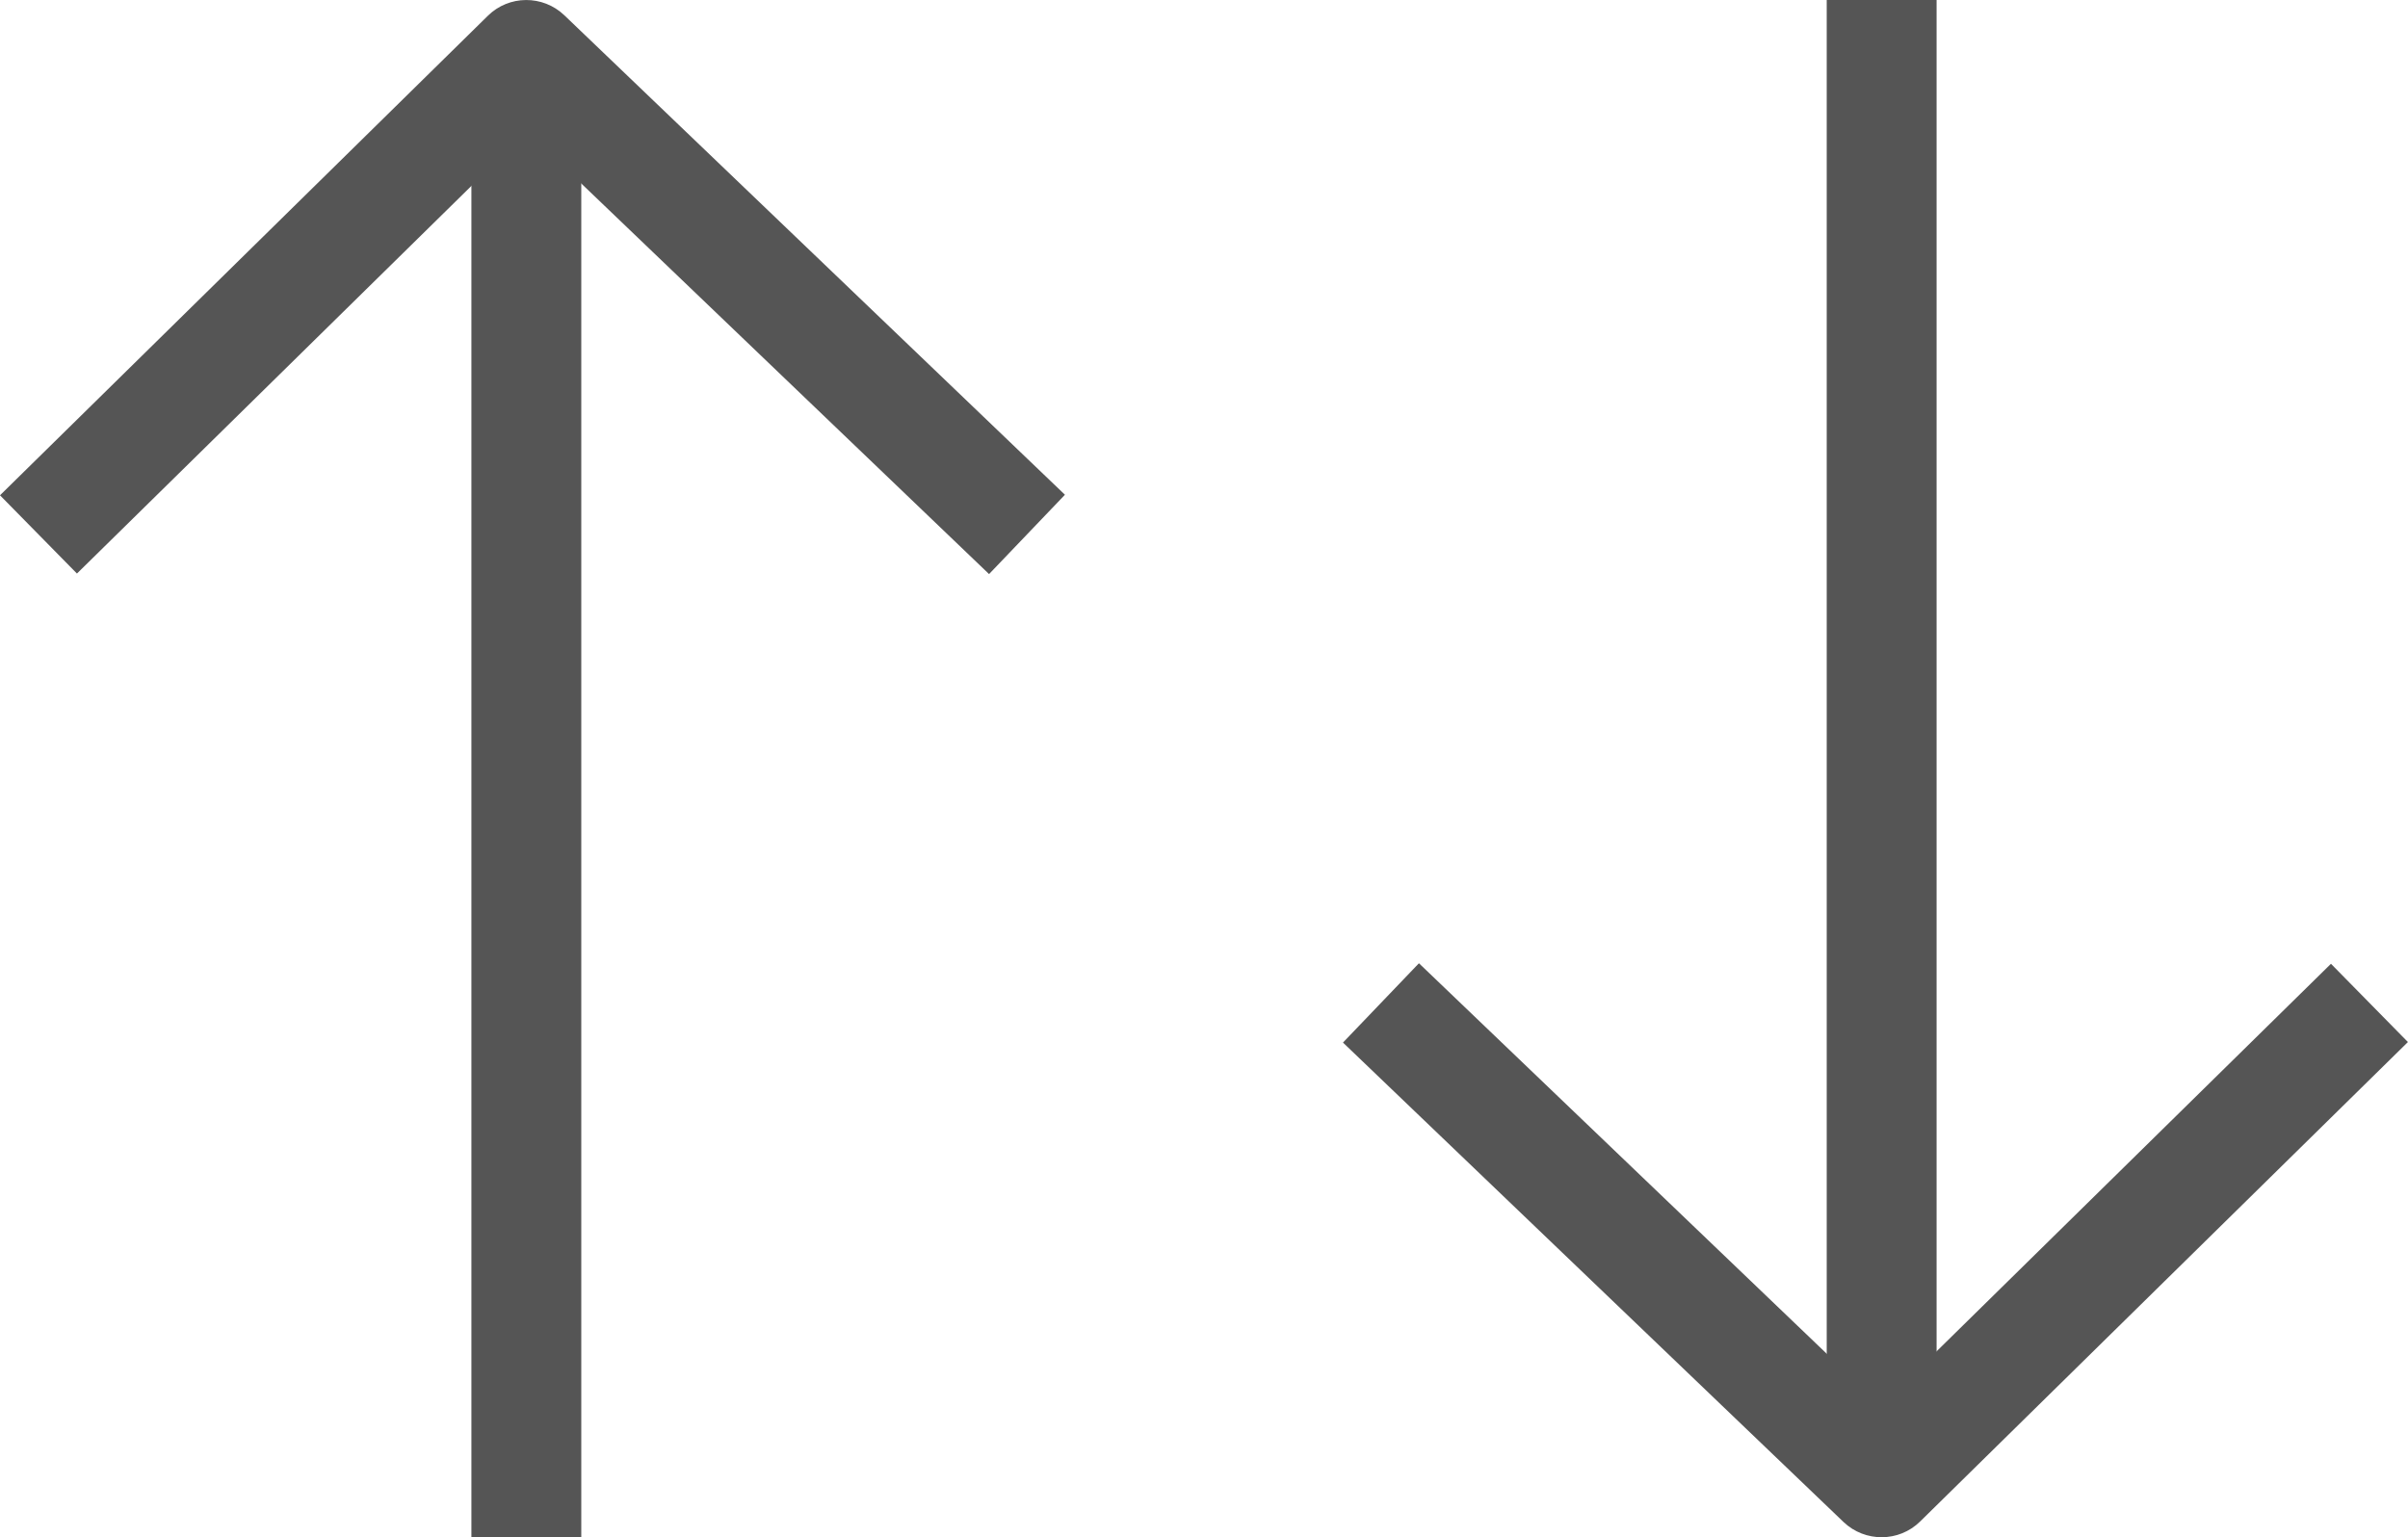 <?xml version="1.0" encoding="utf-8"?>
<!-- Generator: Adobe Illustrator 16.0.0, SVG Export Plug-In . SVG Version: 6.00 Build 0)  -->
<!DOCTYPE svg PUBLIC "-//W3C//DTD SVG 1.1//EN" "http://www.w3.org/Graphics/SVG/1.1/DTD/svg11.dtd">
<svg version="1.1" id="레이어_1" xmlns="http://www.w3.org/2000/svg" xmlns:xlink="http://www.w3.org/1999/xlink" x="0px"
	 y="0px" width="27.134px" height="17.326px" viewBox="0 0 27.134 17.326" enable-background="new 0 0 27.134 17.326"
	 xml:space="preserve">
<g>
	<defs>
		<rect id="SVGID_1_" width="27.134" height="17.326"/>
	</defs>
	<clipPath id="SVGID_2_">
		<use xlink:href="#SVGID_1_"  overflow="visible"/>
	</clipPath>
	<path clip-path="url(#SVGID_2_)" fill="#555555" d="M11.145,6.47L5.937,1.481L0.867,6.464L0,5.582l5.497-5.404
		c0.238-0.235,0.62-0.237,0.862-0.006L12,5.576L11.145,6.47z"/>
	<rect x="5.312" y="0.619" clip-path="url(#SVGID_2_)" fill="#555555" width="1.238" height="16.707"/>
	<path clip-path="url(#SVGID_2_)" fill="#555555" d="M15.989,10.856l5.208,4.988l5.069-4.982l0.867,0.882l-5.497,5.404
		c-0.238,0.234-0.62,0.236-0.862,0.006l-5.641-5.404L15.989,10.856z"/>
	<rect x="20.584" clip-path="url(#SVGID_2_)" fill="#555555" width="1.238" height="16.707"/>
</g>
</svg>
